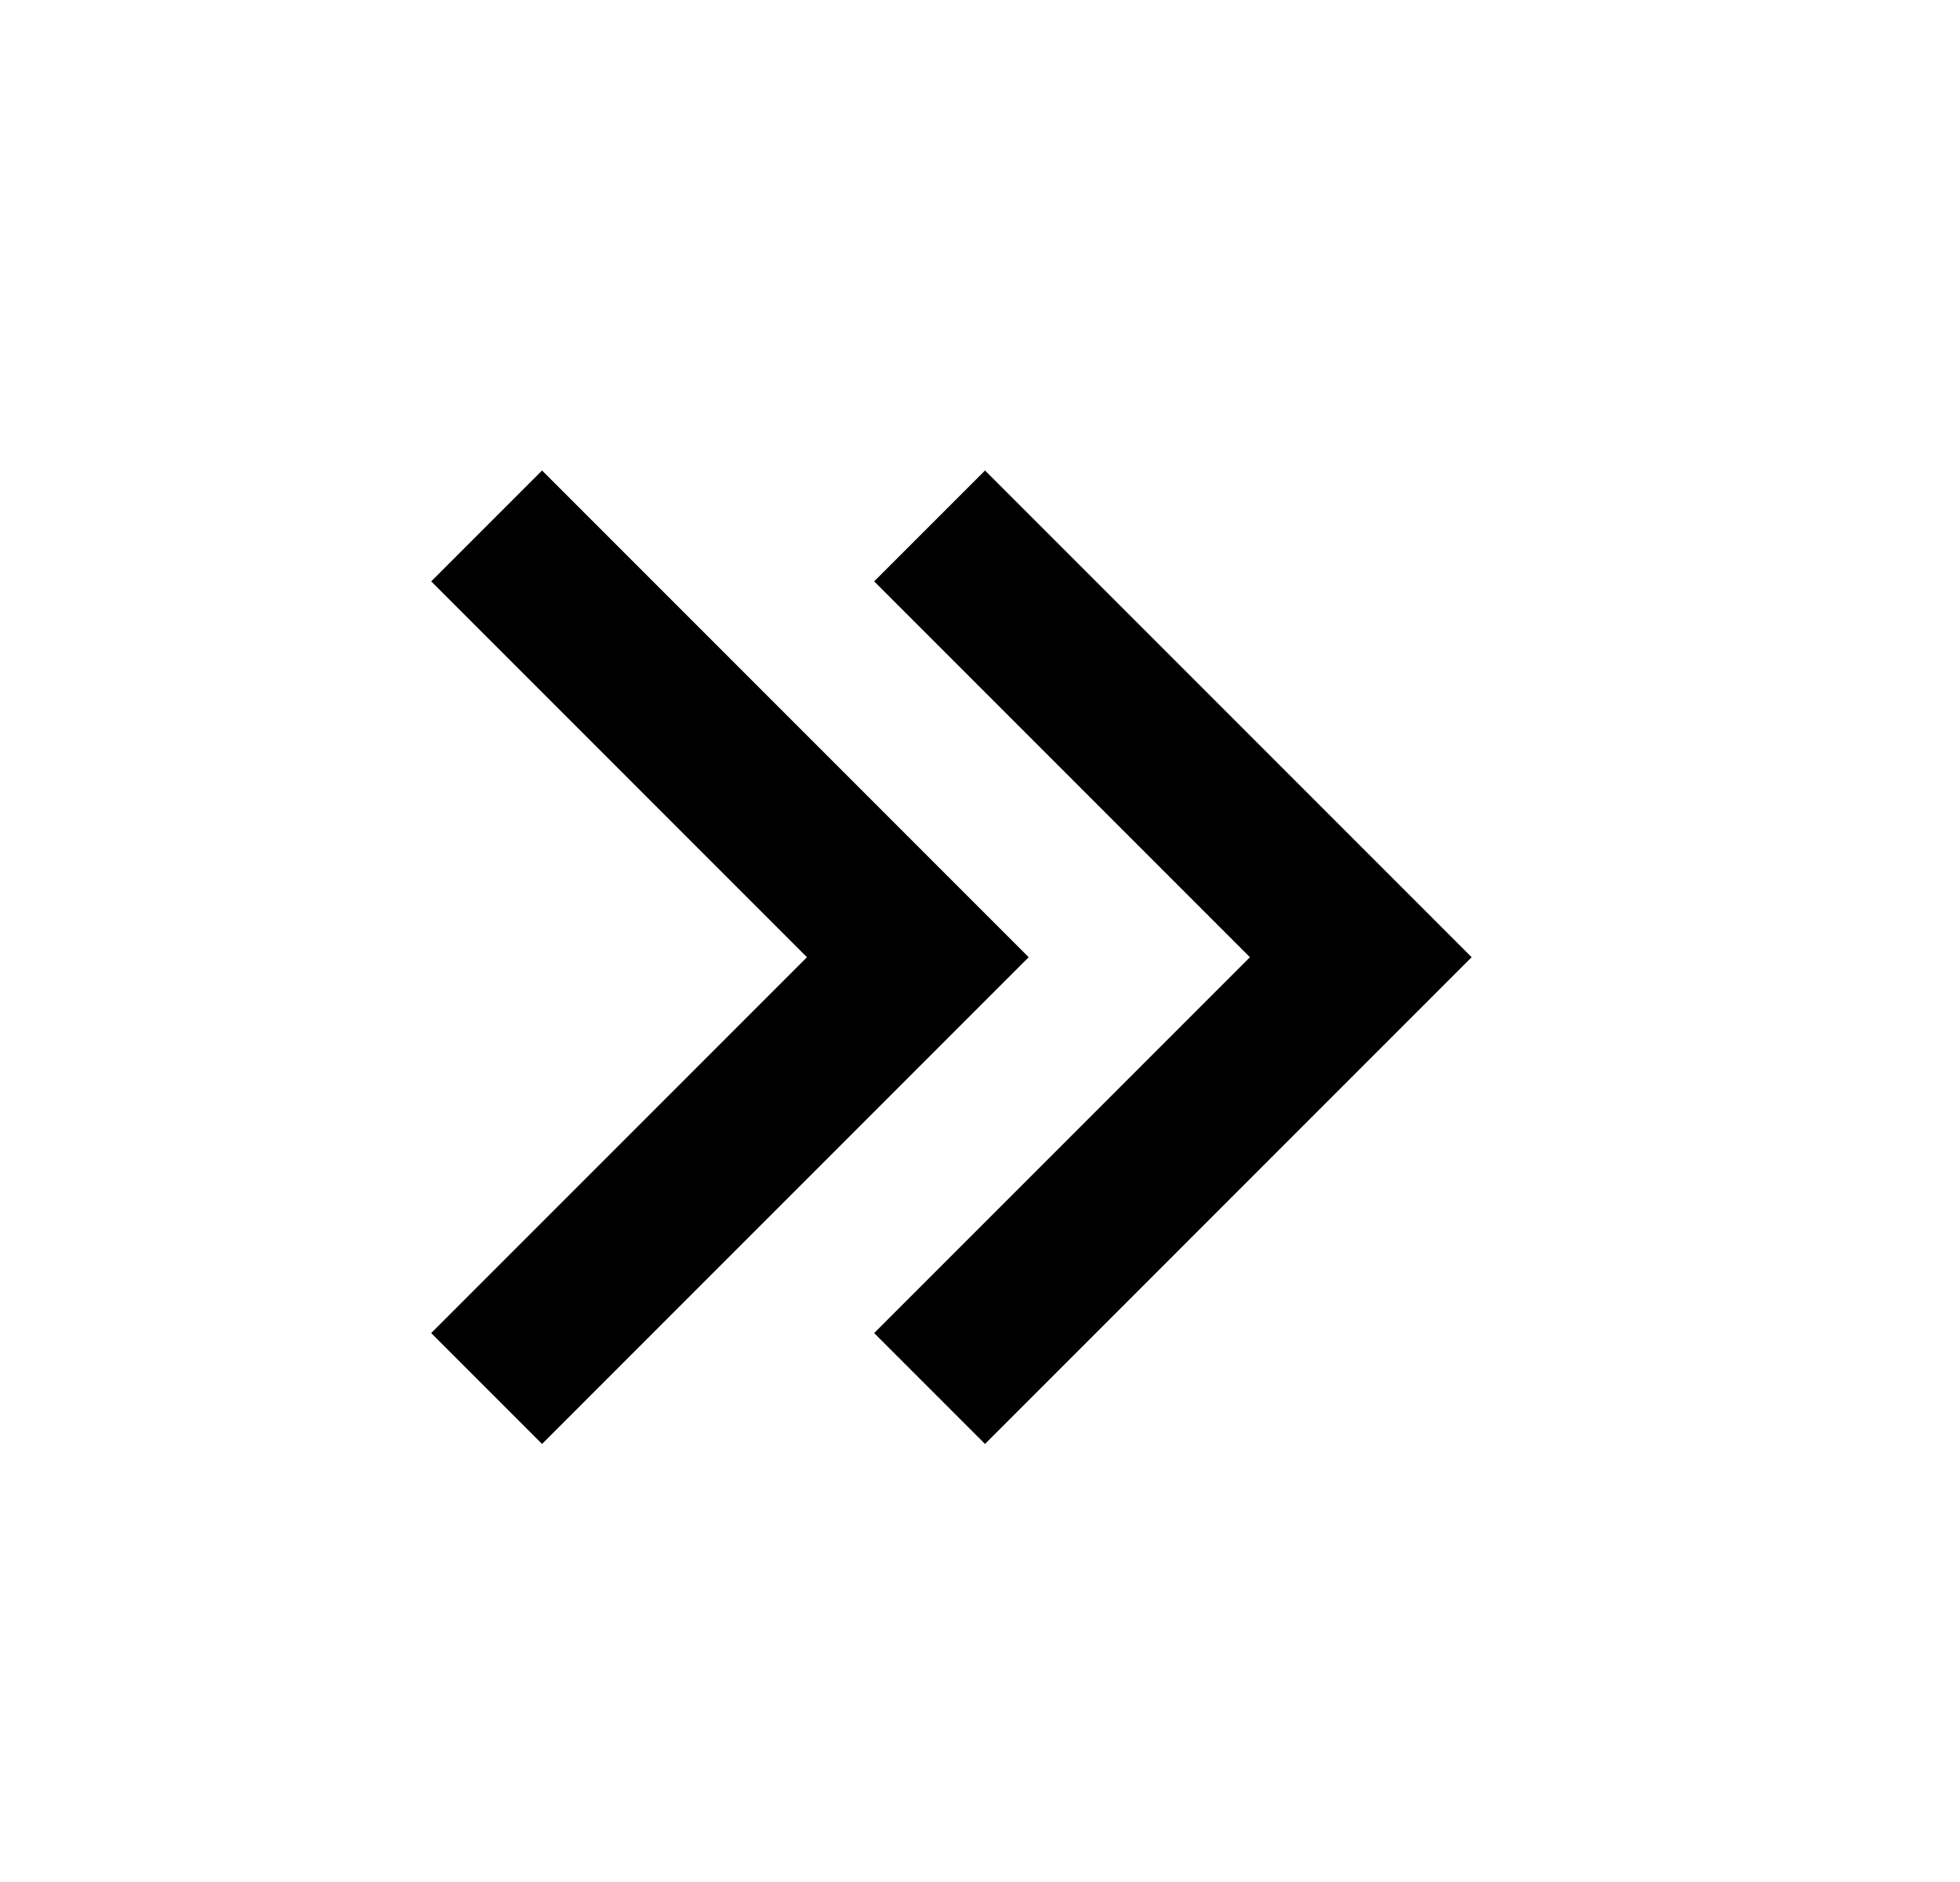 <svg width="25" height="24" viewBox="0 0 25 24" fill="none" xmlns="http://www.w3.org/2000/svg">
    <path id="Vector"
          d="M18.771 12.207L12.564 6L11.15 7.414L15.943 12.207L11.15 17L12.564 18.414L18.771 12.207ZM13.121 12.207L6.914 6L5.5 7.414L10.293 12.207L5.5 17L6.914 18.414L13.121 12.207Z"
          fill="currentColor"/>
</svg>
